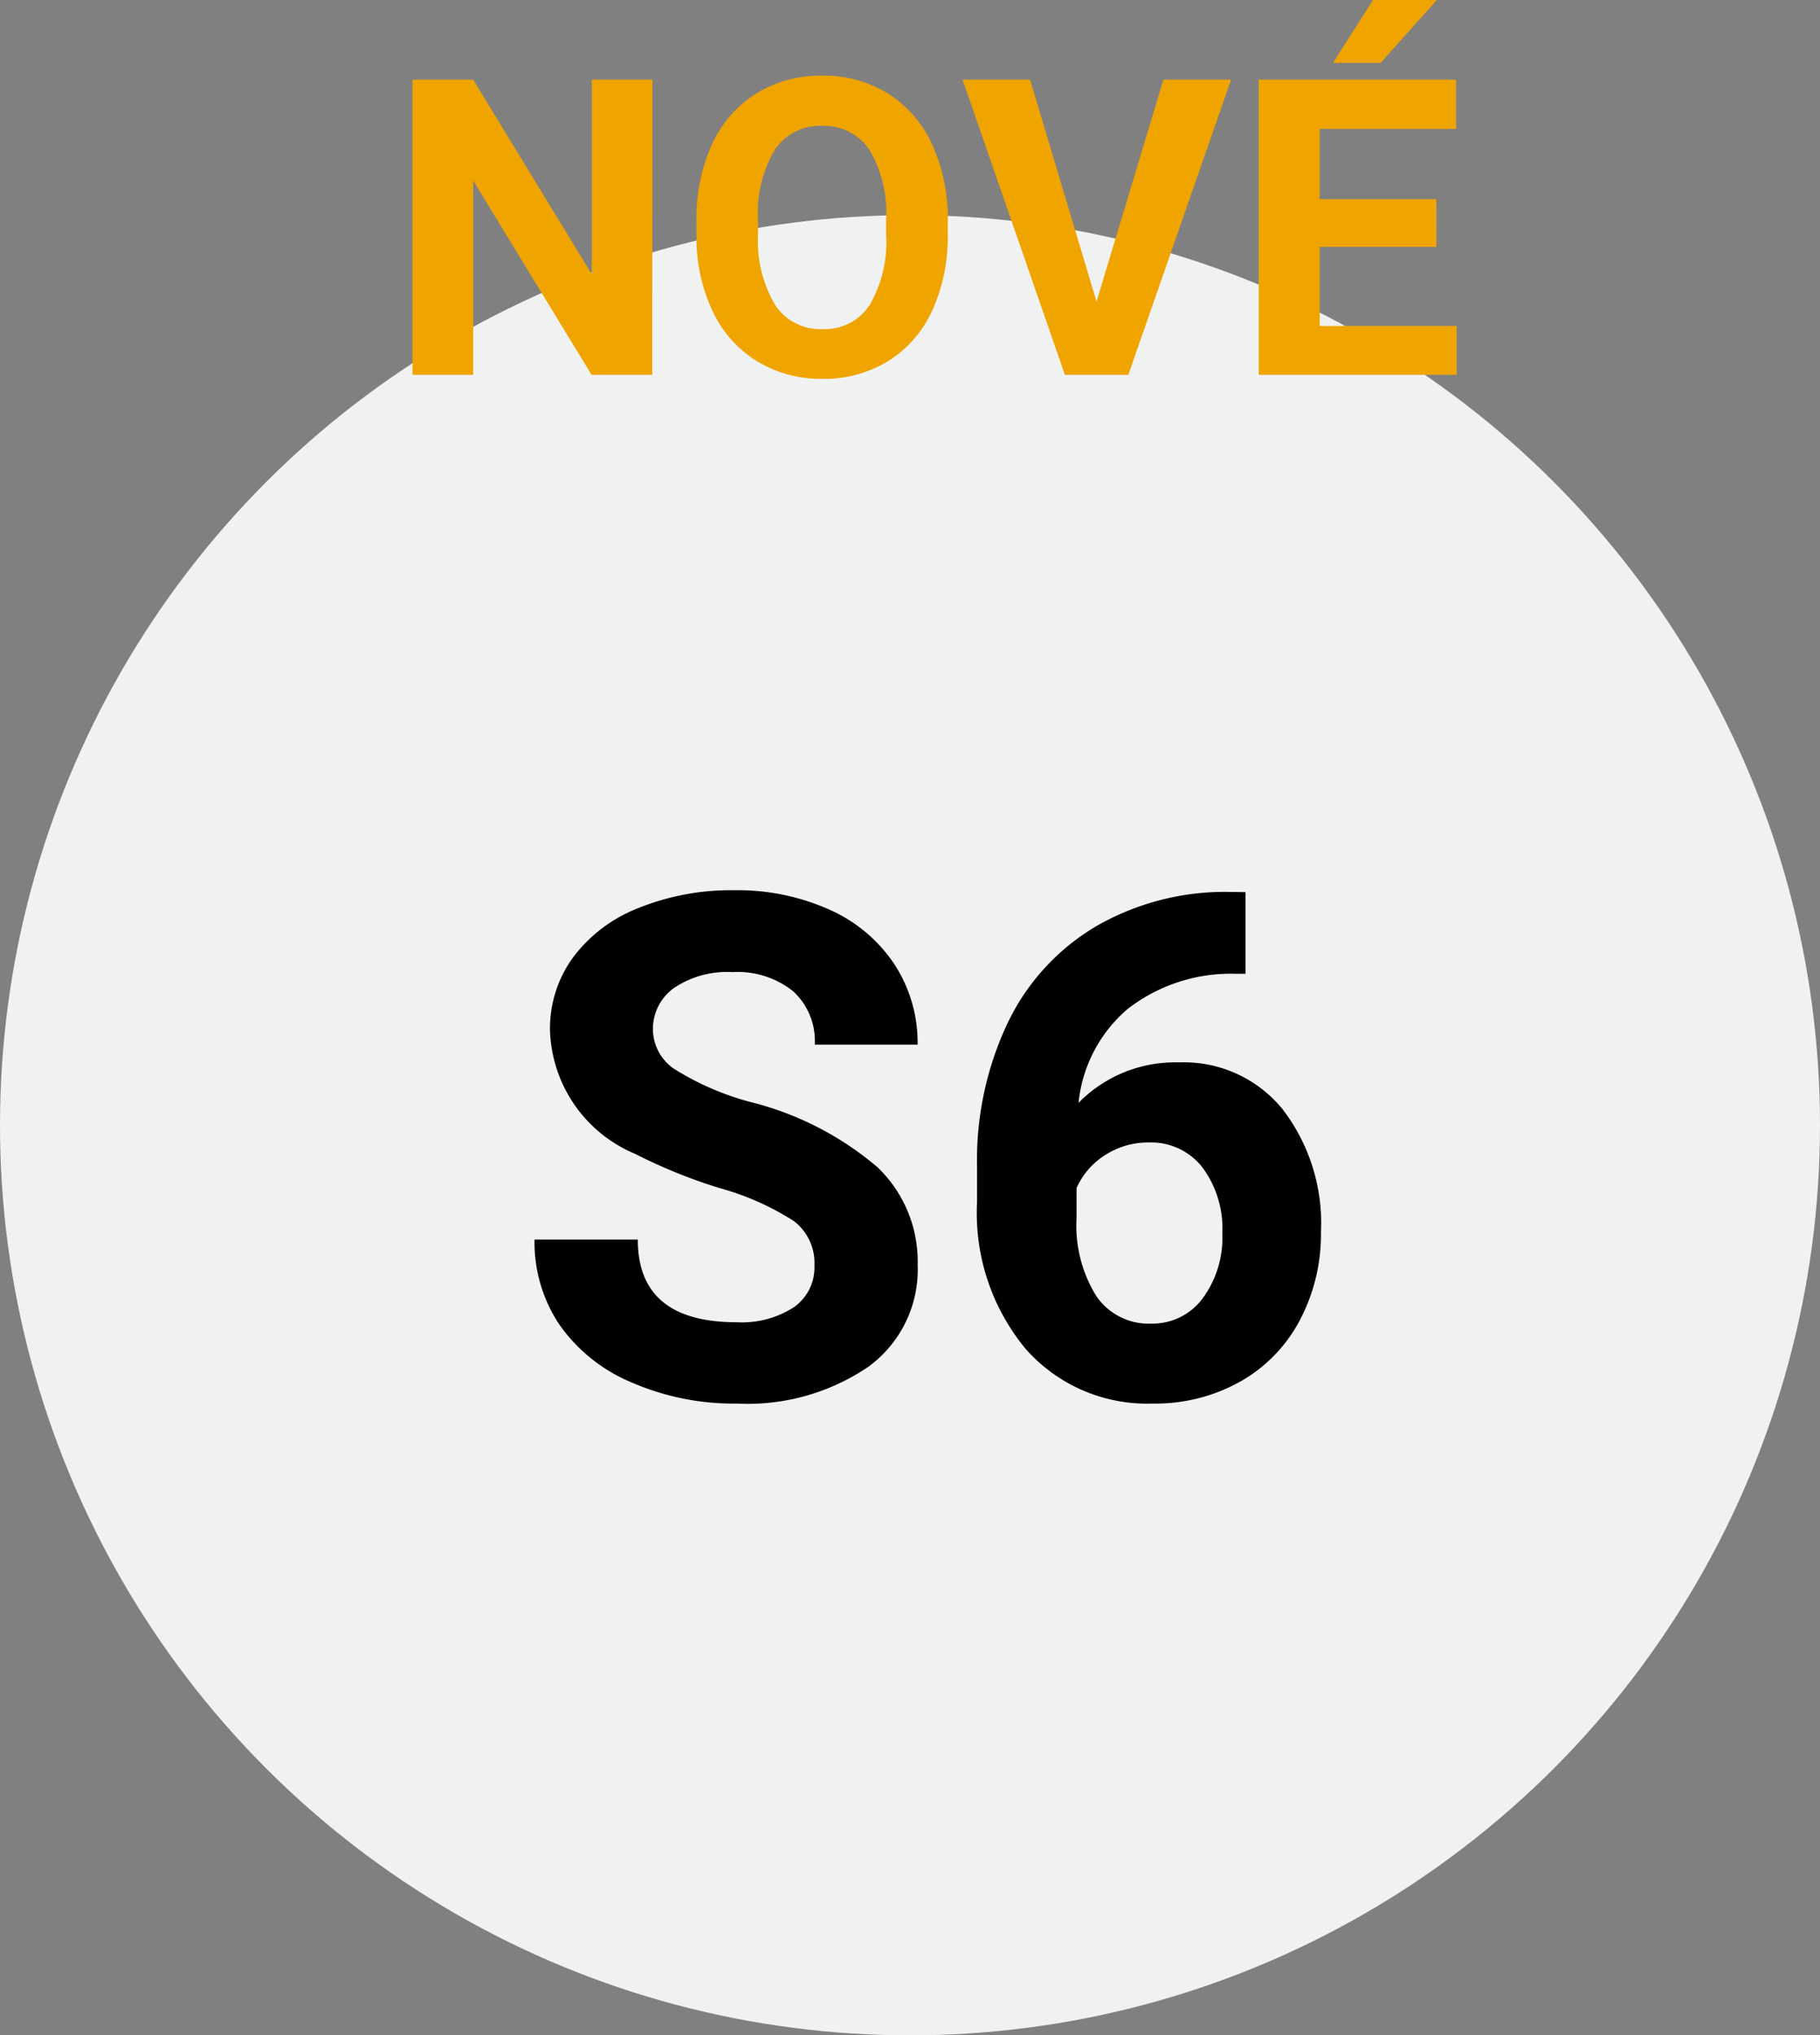 <?xml version="1.0" encoding="utf-8"?>
<svg id="S6_L_sk-SK" xmlns="http://www.w3.org/2000/svg" width="57" height="63.737" viewBox="0 0 57 63.737">
  <rect x="0" y="0" width="57" height="63.737" fill="#808080" stroke="none"/>
  <circle id="Ellipse_731" data-name="Ellipse 731" cx="28.5" cy="28.5" r="28.5" transform="translate(0 6.737)" fill="#f0f1f1"/>
  <path id="Pfad_9131" data-name="Pfad 9131" d="M9.507-4.1a1.654,1.654,0,0,0-.645-1.4,8.454,8.454,0,0,0-2.32-1.031A16.448,16.448,0,0,1,3.889-7.605a4.335,4.335,0,0,1-2.664-3.878,3.777,3.777,0,0,1,.714-2.261A4.66,4.66,0,0,1,3.991-15.3a7.723,7.723,0,0,1,3-.559,7.029,7.029,0,0,1,2.986.607,4.755,4.755,0,0,1,2.036,1.713,4.483,4.483,0,0,1,.725,2.514H9.518a2.109,2.109,0,0,0-.677-1.67,2.782,2.782,0,0,0-1.9-.6,2.972,2.972,0,0,0-1.837.5,1.576,1.576,0,0,0-.655,1.316,1.509,1.509,0,0,0,.768,1.278,8.677,8.677,0,0,0,2.261.967,9.77,9.77,0,0,1,4.007,2.052A4.086,4.086,0,0,1,12.74-4.125,3.764,3.764,0,0,1,11.2-.94,6.725,6.725,0,0,1,7.068.215,7.986,7.986,0,0,1,3.781-.446,5.2,5.2,0,0,1,1.52-2.256,4.635,4.635,0,0,1,.741-4.92H3.975q0,2.589,3.094,2.589A3.01,3.01,0,0,0,8.862-2.8,1.52,1.52,0,0,0,9.507-4.1Zm13.5-11.7v2.557h-.3a5.274,5.274,0,0,0-3.389,1.1A4.452,4.452,0,0,0,17.778-9.2a4.228,4.228,0,0,1,3.147-1.268A3.984,3.984,0,0,1,24.17-9a5.856,5.856,0,0,1,1.2,3.846A5.761,5.761,0,0,1,24.712-2.4,4.738,4.738,0,0,1,22.843-.473a5.43,5.43,0,0,1-2.734.688A5.072,5.072,0,0,1,16.119-1.5,6.672,6.672,0,0,1,14.6-6.091V-7.208a10.04,10.04,0,0,1,.961-4.5,7.05,7.05,0,0,1,2.761-3.019,8.09,8.09,0,0,1,4.173-1.08ZM19.98-7.96a2.48,2.48,0,0,0-1.364.391,2.358,2.358,0,0,0-.9,1.035v.943a4.18,4.18,0,0,0,.612,2.429,1.979,1.979,0,0,0,1.719.874,1.957,1.957,0,0,0,1.617-.788,3.214,3.214,0,0,0,.618-2.043,3.208,3.208,0,0,0-.623-2.059A2.031,2.031,0,0,0,19.98-7.96Z" transform="translate(16 43.737)"/>
  <path id="Pfad_9130" data-name="Pfad 9130" d="M-8.573,0h-1.9l-3.707-6.081V0h-1.9V-9.242h1.9l3.713,6.094V-9.242h1.9ZM.682-4.412A5.579,5.579,0,0,1,.2-2.019,3.633,3.633,0,0,1-1.181-.432,3.819,3.819,0,0,1-3.24.127a3.845,3.845,0,0,1-2.05-.552A3.669,3.669,0,0,1-6.687-2a5.42,5.42,0,0,1-.5-2.358v-.457A5.55,5.55,0,0,1-6.7-7.22a3.663,3.663,0,0,1,1.39-1.593,3.824,3.824,0,0,1,2.053-.555A3.824,3.824,0,0,1-1.2-8.814,3.663,3.663,0,0,1,.19-7.22a5.534,5.534,0,0,1,.492,2.4Zm-1.93-.419A3.889,3.889,0,0,0-1.768-7.04a1.7,1.7,0,0,0-1.485-.755,1.7,1.7,0,0,0-1.479.746,3.845,3.845,0,0,0-.527,2.187v.451a3.938,3.938,0,0,0,.521,2.2,1.692,1.692,0,0,0,1.5.781,1.677,1.677,0,0,0,1.473-.752A3.915,3.915,0,0,0-1.247-4.38ZM5.342-2.292,7.436-9.242h2.12L6.338,0H4.351L1.146-9.242H3.26ZM15.987-4.005H12.33V-1.53h4.291V0h-6.2V-9.242h6.183V-7.7H12.33v2.2h3.656ZM14-11.737h2L14.241-9.769H12.749Z" transform="translate(29 11.737)" fill="#f0a400"/>
</svg>
